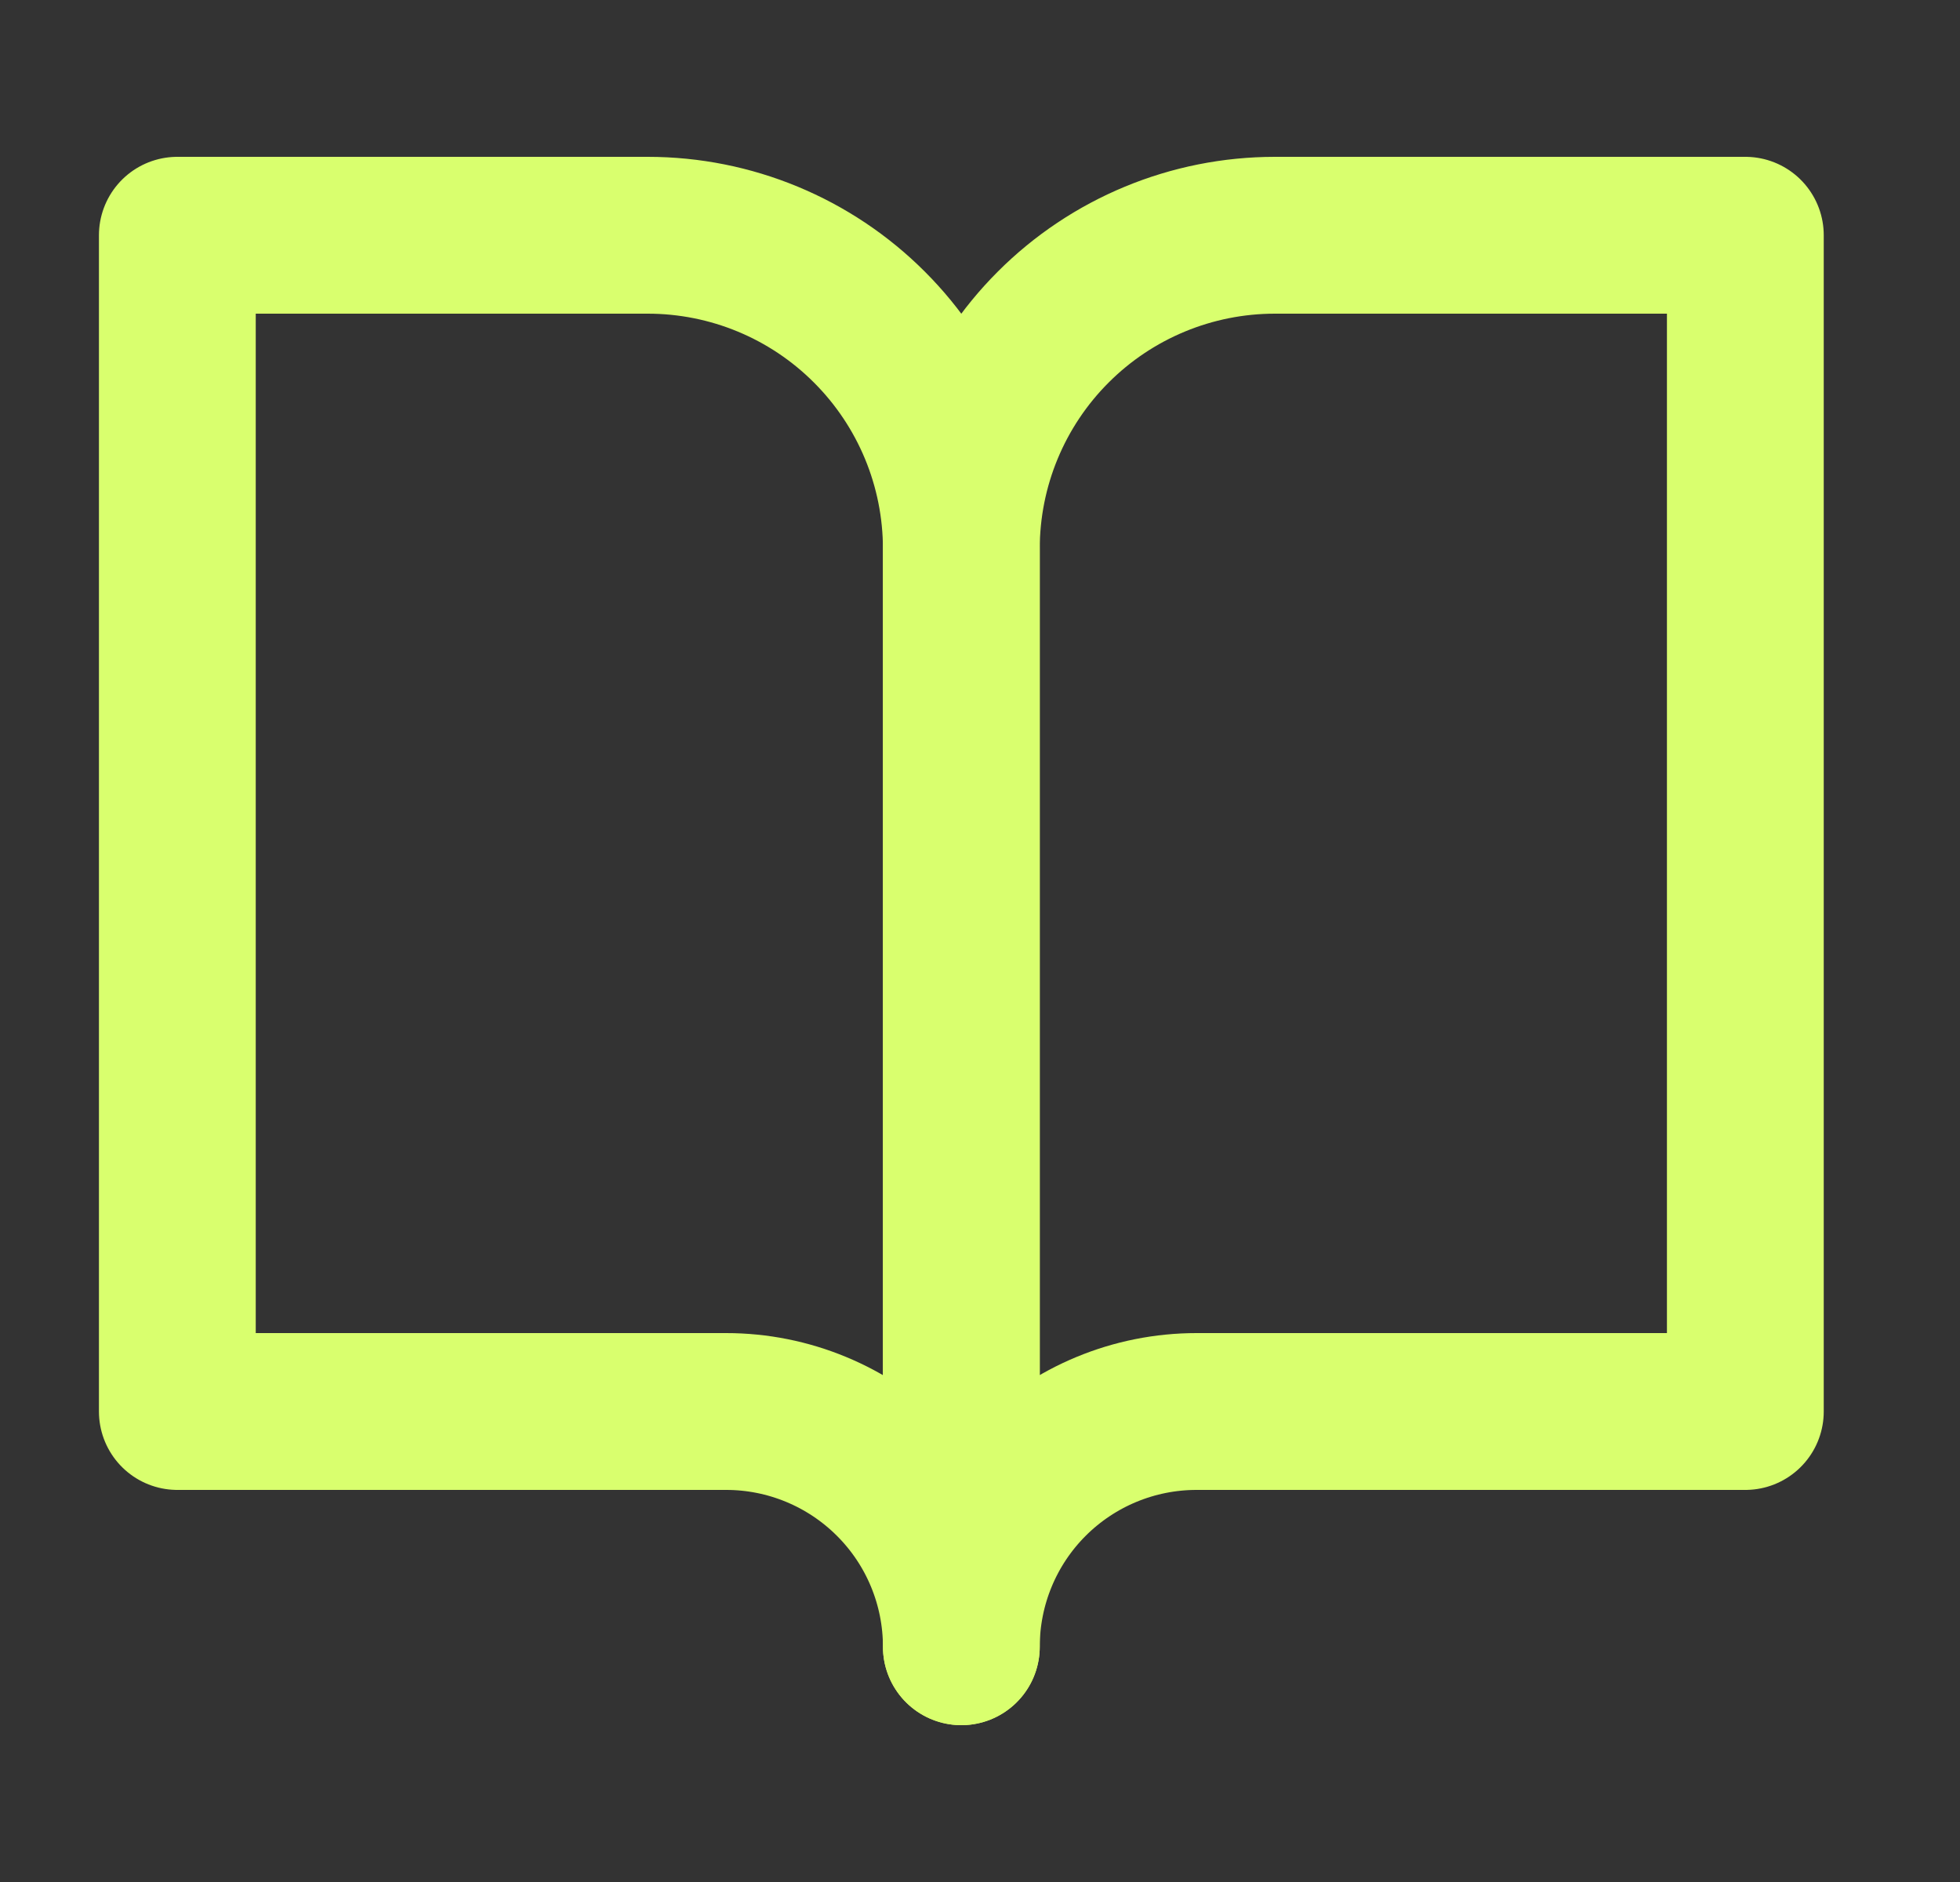 <?xml version="1.0" encoding="UTF-8"?> <svg xmlns="http://www.w3.org/2000/svg" width="25" height="24" viewBox="0 0 25 24" fill="none"><rect x="0" y="0" width="25" height="24" fill="#333333" stroke="none"/><path d="M2.262 3H8.262C9.323 3 10.34 3.421 11.09 4.172C11.84 4.922 12.262 5.939 12.262 7V21C12.262 20.204 11.946 19.441 11.383 18.879C10.82 18.316 10.057 18 9.262 18H2.262V3Z" stroke="#D9FF6E" stroke-width="2" stroke-linecap="round" stroke-linejoin="round"></path><path d="M22.262 3H16.262C15.201 3 14.183 3.421 13.433 4.172C12.683 4.922 12.262 5.939 12.262 7V21C12.262 20.204 12.578 19.441 13.14 18.879C13.703 18.316 14.466 18 15.262 18H22.262V3Z" stroke="#D9FF6E" stroke-width="2" stroke-linecap="round" stroke-linejoin="round"></path></svg> 